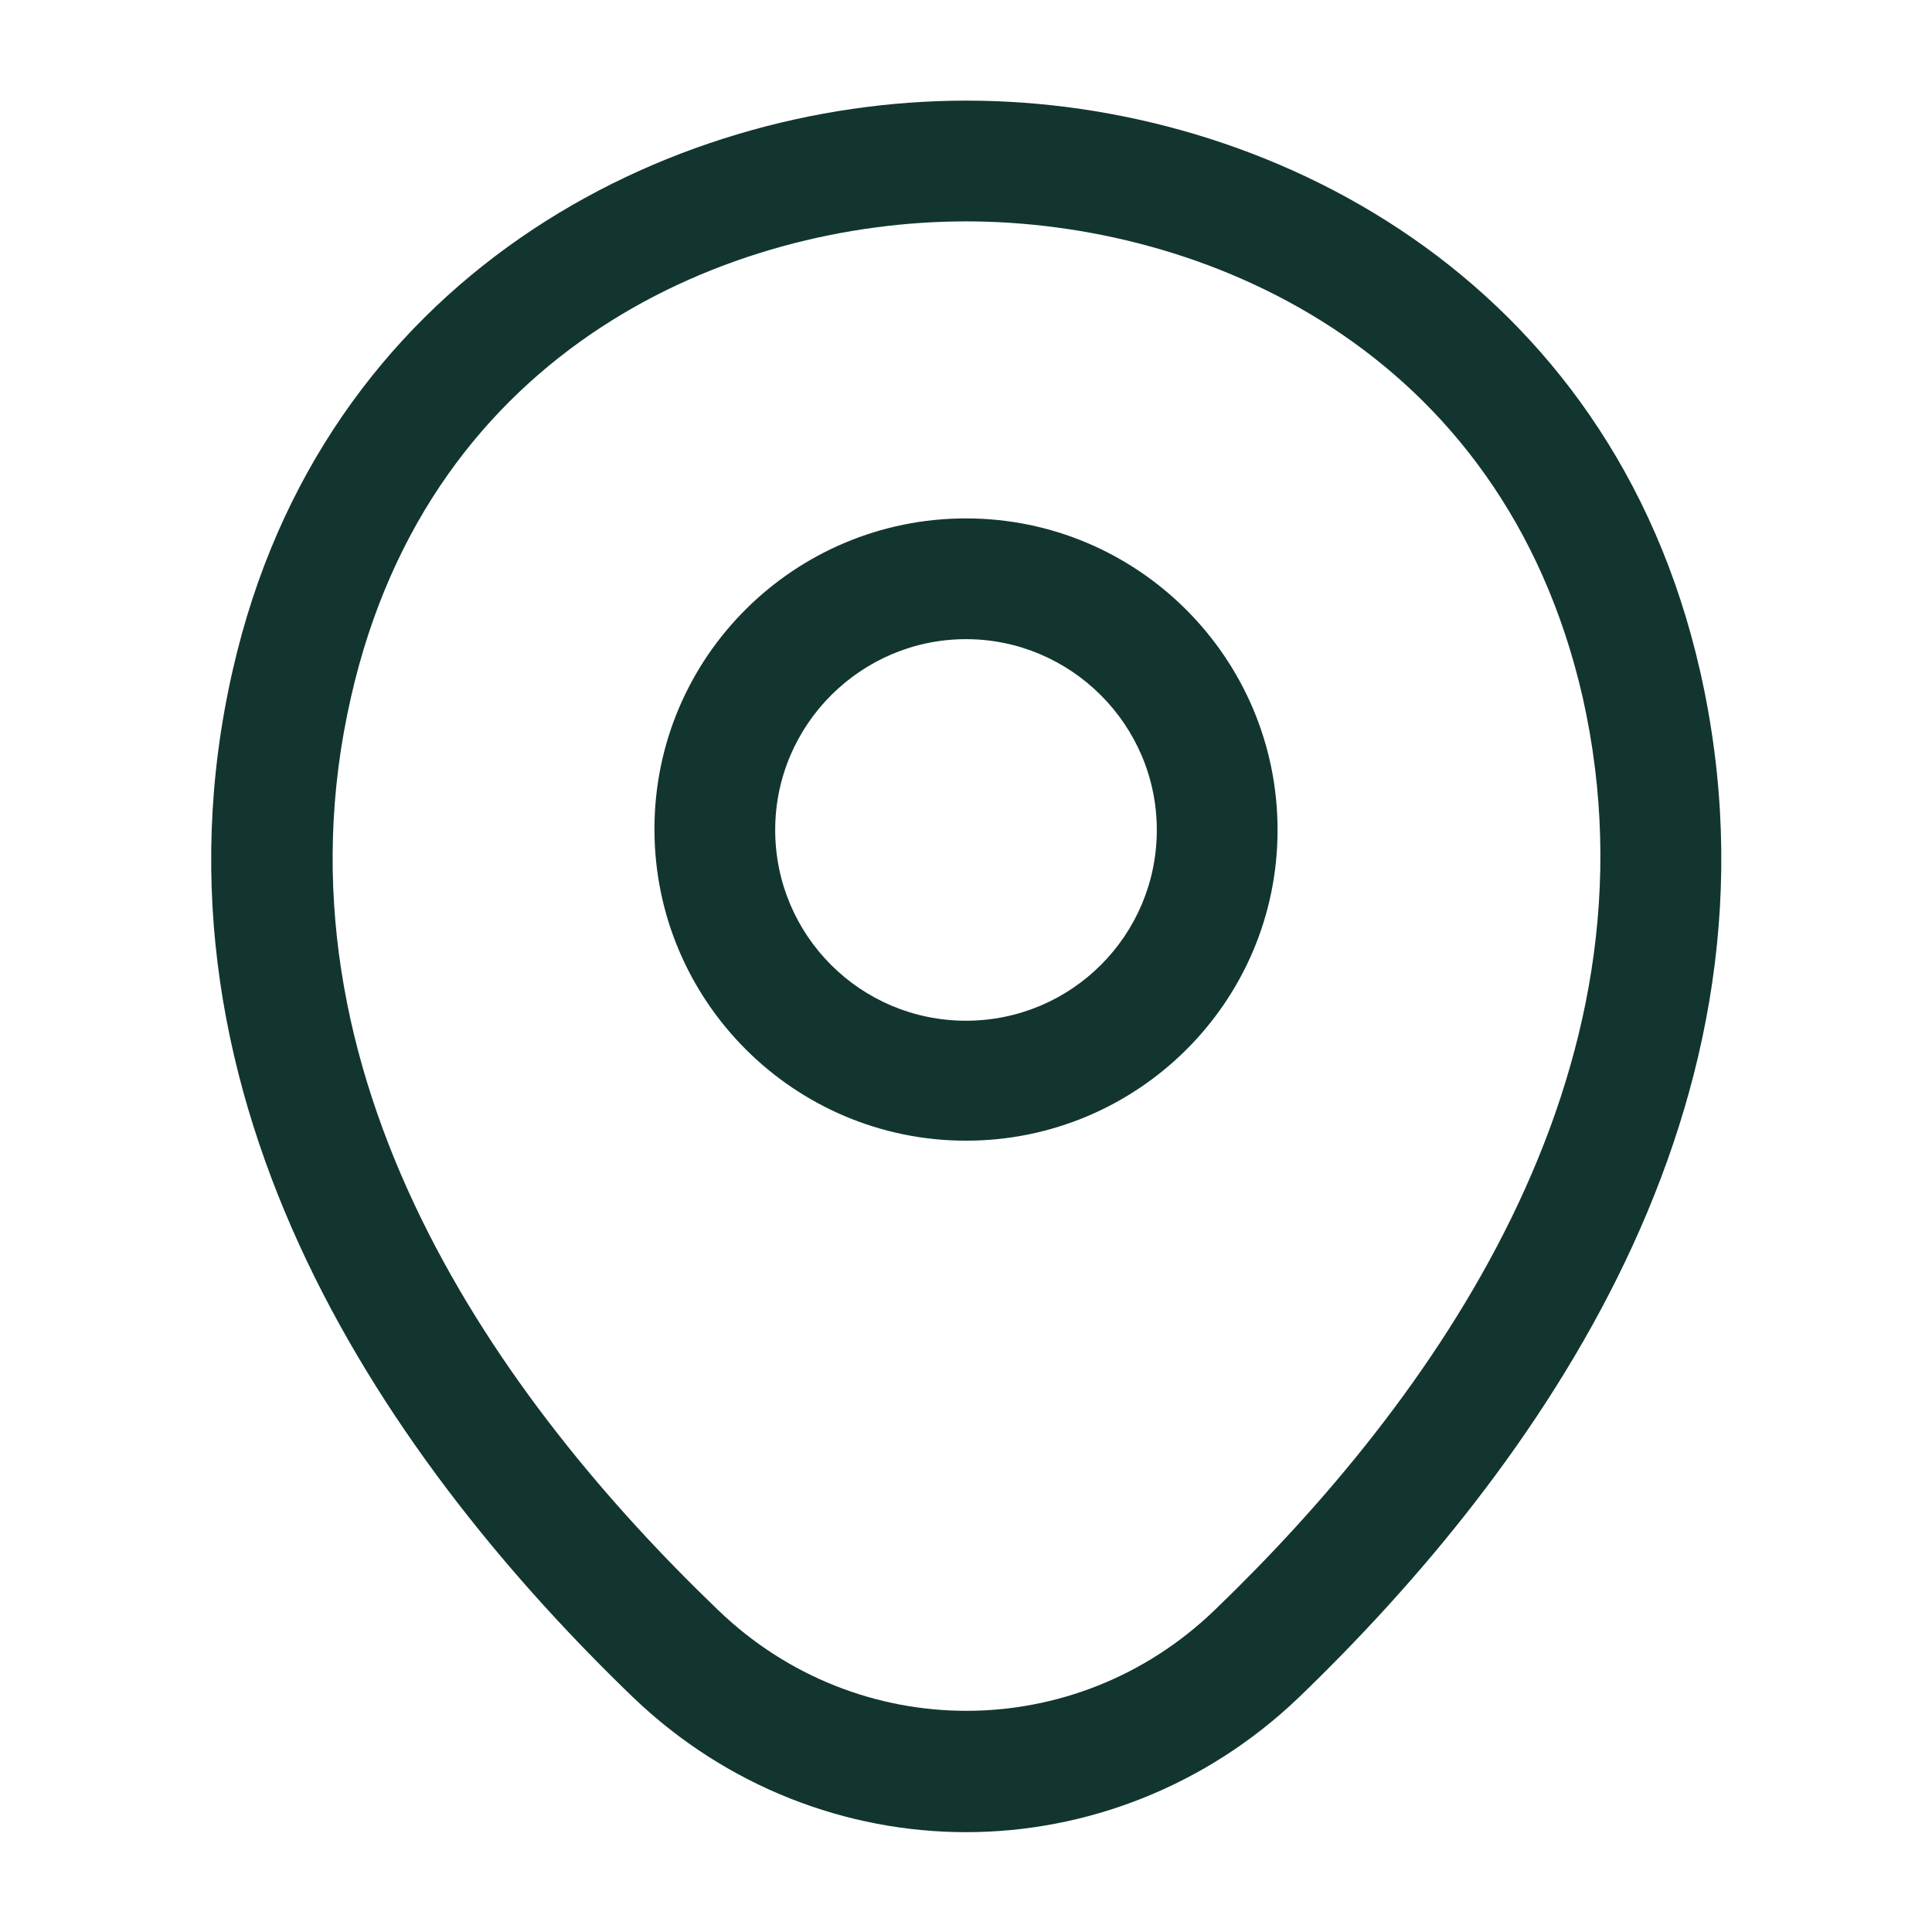 <svg width="46" height="46" viewBox="0 0 46 46" fill="none" xmlns="http://www.w3.org/2000/svg">
<path d="M23 27.159C18.918 27.159 15.582 23.843 15.582 19.742C15.582 15.64 18.918 12.343 23 12.343C27.082 12.343 30.418 15.659 30.418 19.761C30.418 23.862 27.082 27.159 23 27.159ZM23 15.218C20.508 15.218 18.457 17.25 18.457 19.761C18.457 22.272 20.489 24.303 23 24.303C25.511 24.303 27.543 22.272 27.543 19.761C27.543 17.25 25.492 15.218 23 15.218Z" fill="#12352F"/>
<path d="M23 43.623C20.163 43.623 17.308 42.55 15.084 40.423C9.43 34.979 3.182 26.297 5.539 15.966C7.667 6.593 15.851 2.396 23 2.396C23 2.396 23 2.396 23.019 2.396C30.168 2.396 38.352 6.593 40.48 15.985C42.818 26.316 36.57 34.979 30.916 40.423C28.692 42.55 25.837 43.623 23 43.623ZM23 5.271C17.422 5.271 10.254 8.242 8.357 16.599C6.287 25.626 11.96 33.408 17.097 38.334C20.413 41.534 25.607 41.534 28.922 38.334C34.04 33.408 39.713 25.626 37.682 16.599C35.765 8.242 28.578 5.271 23 5.271Z" fill="#12352F"/>
</svg>
